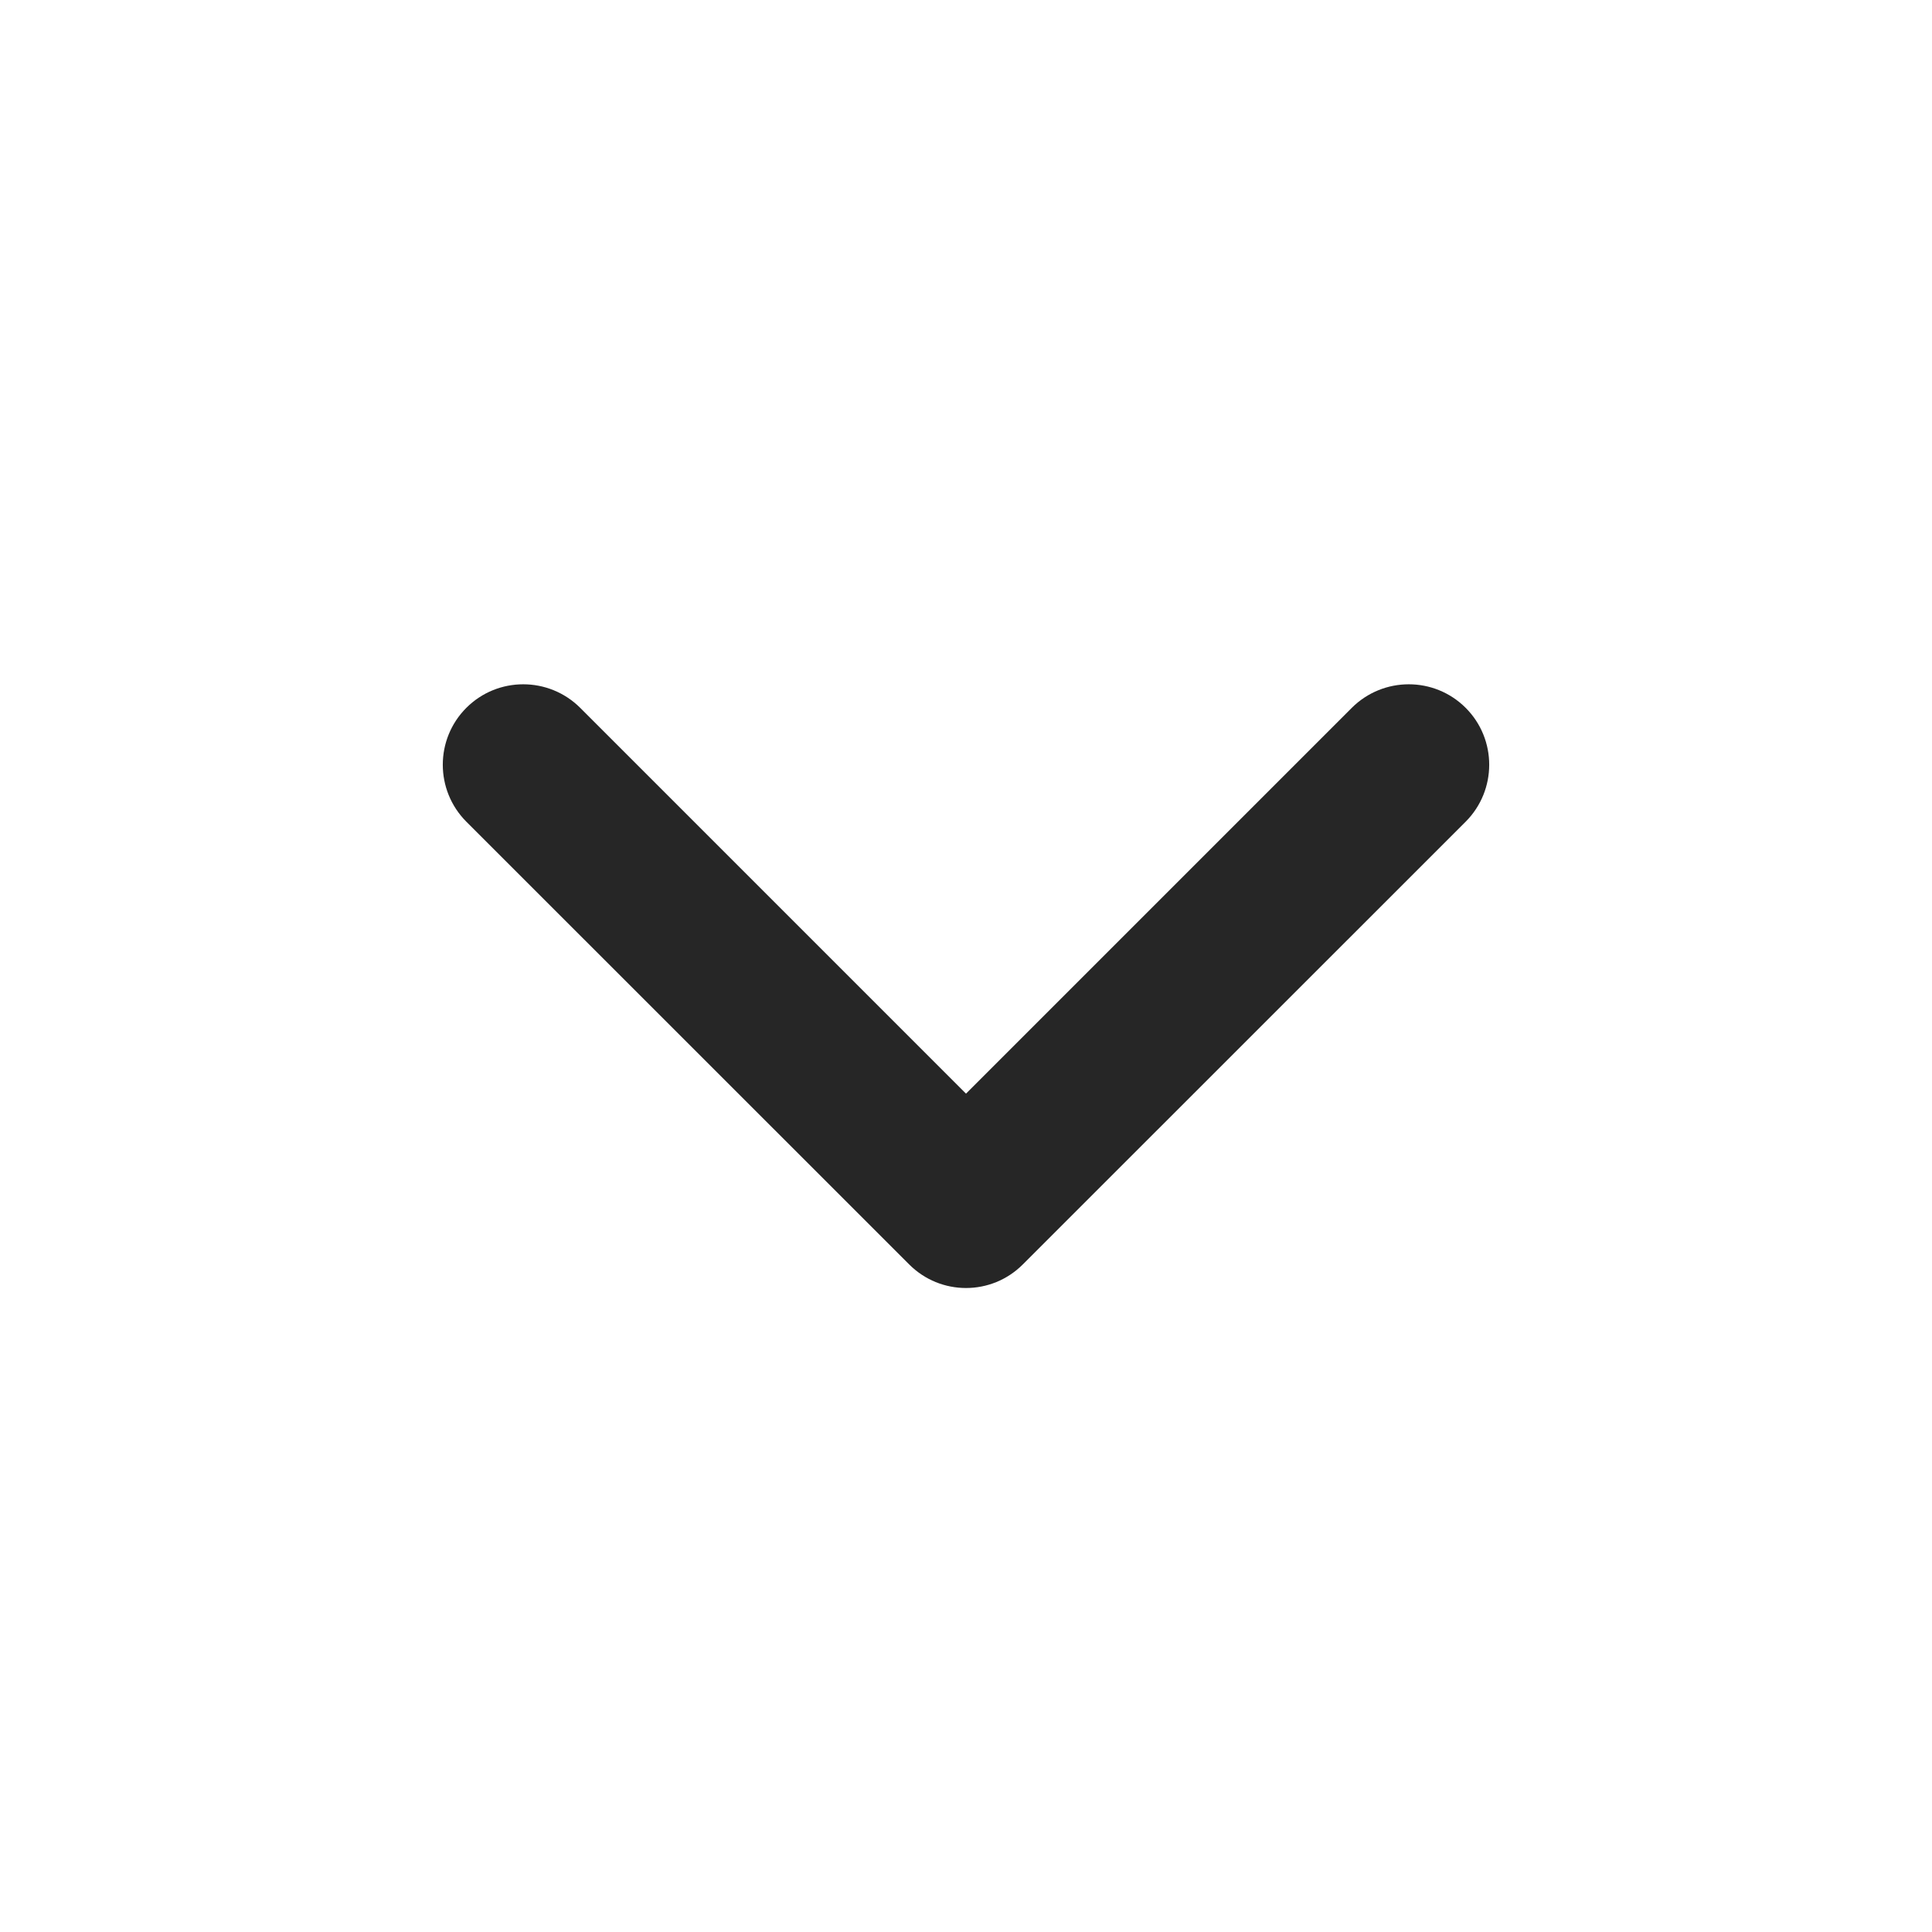 <svg width="16" height="16" viewBox="0 0 16 16" fill="none" xmlns="http://www.w3.org/2000/svg">
    <path fill-rule="evenodd" clip-rule="evenodd" d="M3.862 5.862C4.122 5.602 4.544 5.602 4.805 5.862L8 9.057L11.195 5.862C11.456 5.602 11.878 5.602 12.138 5.862C12.398 6.122 12.398 6.544 12.138 6.805L8.471 10.471C8.211 10.732 7.789 10.732 7.529 10.471L3.862 6.805C3.602 6.544 3.602 6.122 3.862 5.862Z" fill="#262626"/>
</svg>